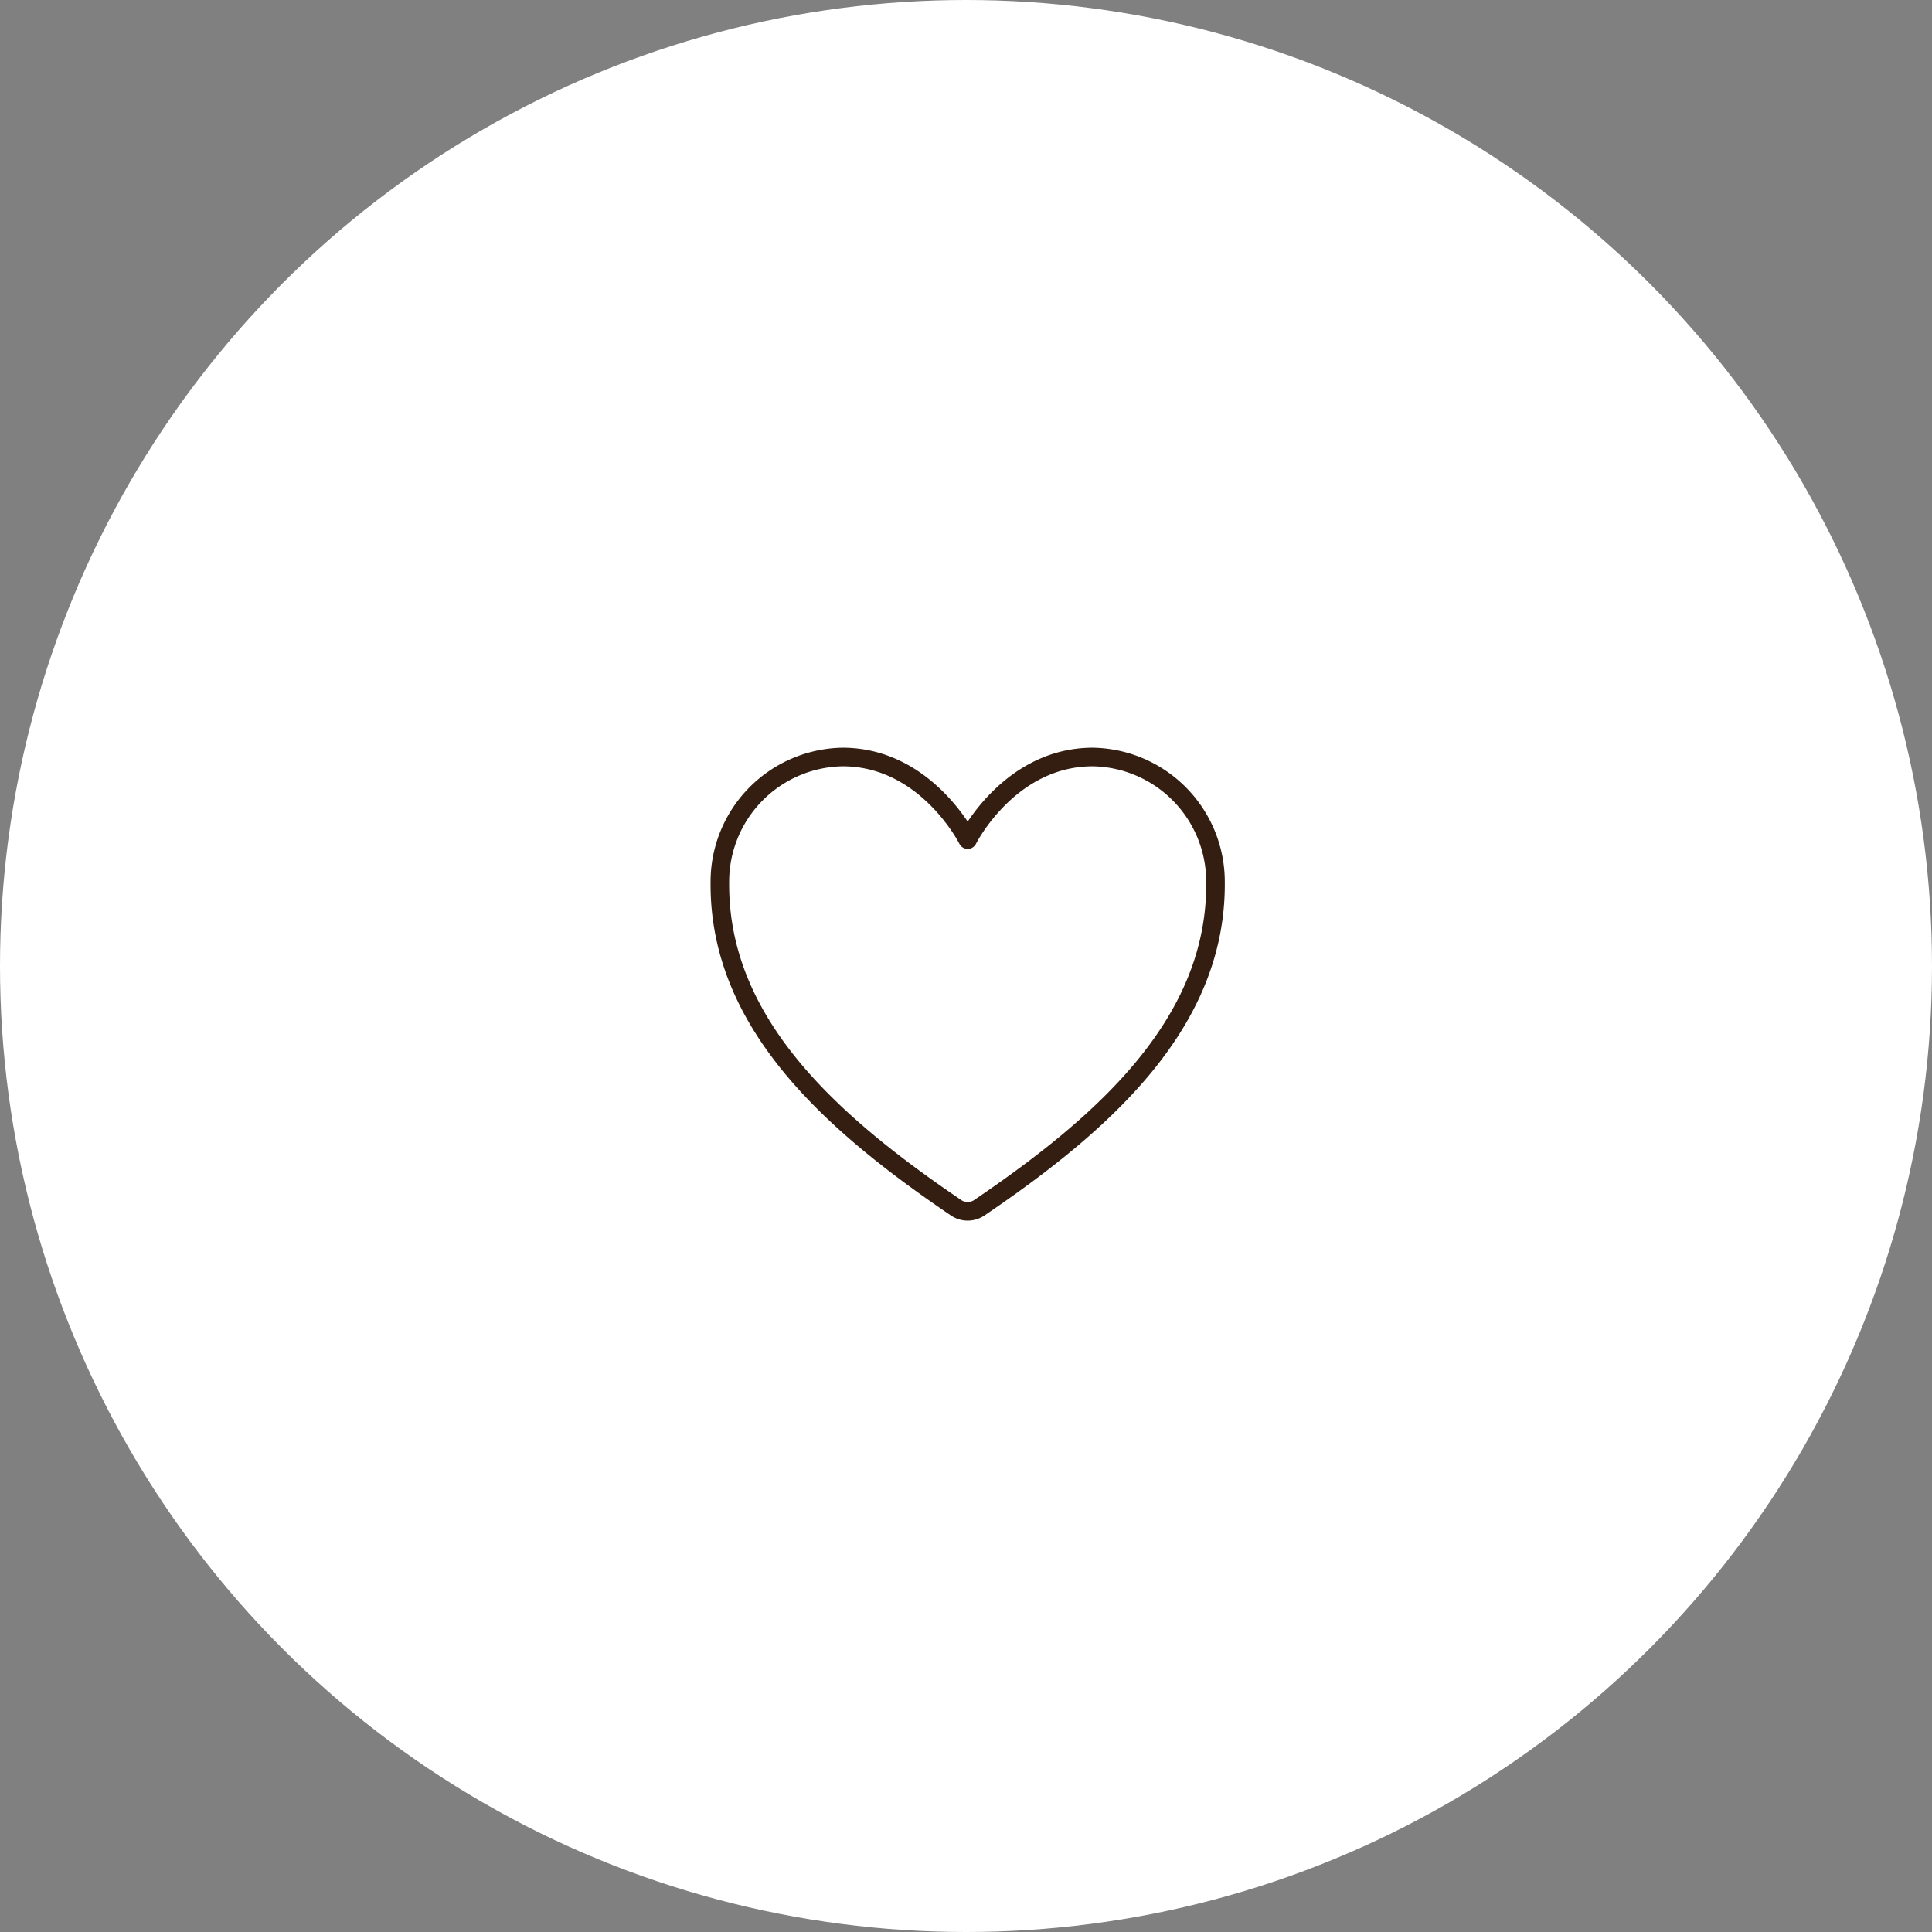 <svg xmlns="http://www.w3.org/2000/svg" width="208" height="208" viewBox="0 0 208 208">
  <rect x="0" y="0" width="208" height="208" fill="#808080" stroke="none"/>
  <g id="Pic" transform="translate(-75)">
    <circle id="Ellipse_22" data-name="Ellipse 22" cx="104" cy="104" r="104" transform="translate(75)" fill="#fff"/>
    <path id="Icon_ion-heart-outline" data-name="Icon ion-heart-outline" d="M44.649,5.625c-9.021,0-13.468,8.893-13.468,8.893S26.734,5.625,17.713,5.625A13.432,13.432,0,0,0,4.5,19.078c-.153,15.193,12.052,26,25.43,35.076a2.223,2.223,0,0,0,2.5,0c13.376-9.08,25.581-19.884,25.43-35.076A13.432,13.432,0,0,0,44.649,5.625Z" transform="translate(148.001 75.875)" fill="none" stroke="#331e11" stroke-linecap="round" stroke-linejoin="round" stroke-width="2"/>
  </g>
</svg>
